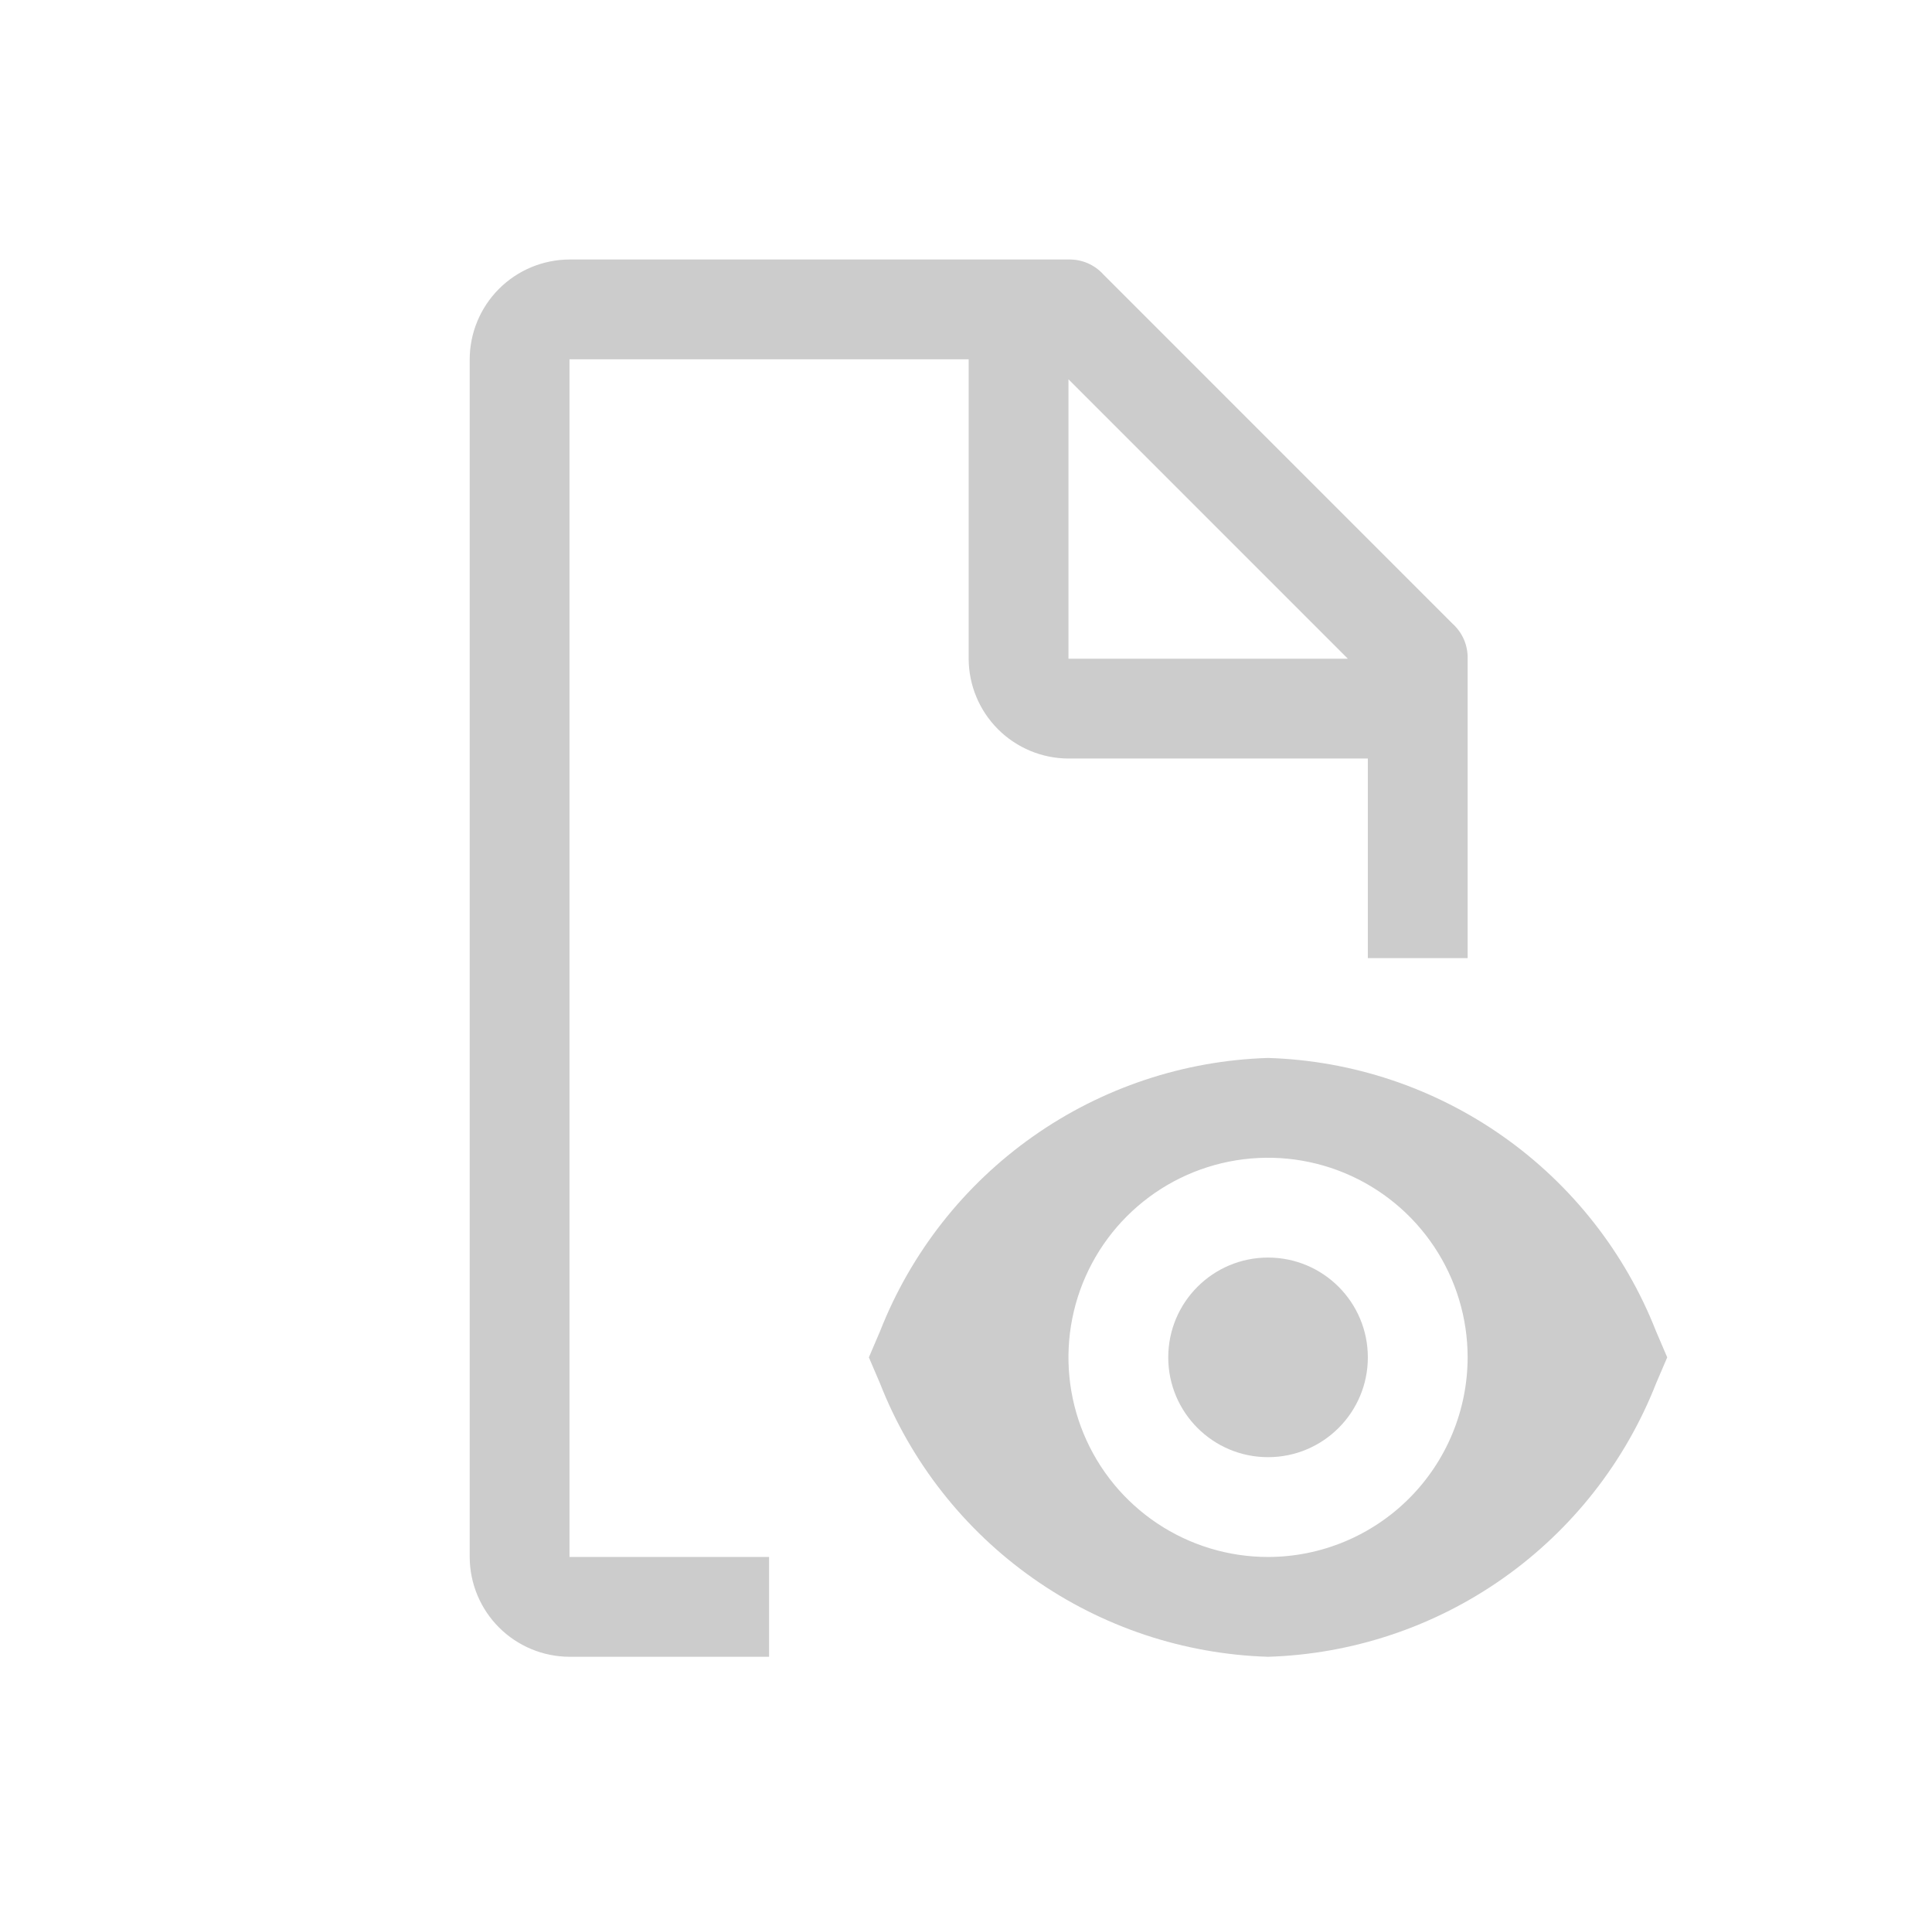 <svg width="121" height="120" viewBox="0 0 121 120" fill="none" xmlns="http://www.w3.org/2000/svg">
<path d="M79.417 91.251C82.868 91.251 85.667 88.453 85.667 85.001C85.667 81.549 82.868 78.751 79.417 78.751C75.965 78.751 73.167 81.549 73.167 85.001C73.167 88.453 75.965 91.251 79.417 91.251Z" fill="#CCCCCC"/>
<path d="M103.72 83.373C101.789 78.454 98.457 74.209 94.137 71.166C89.817 68.122 84.699 66.413 79.417 66.251C74.135 66.413 69.016 68.122 64.697 71.166C60.376 74.209 57.044 78.454 55.114 83.373L54.417 85.001L55.114 86.629C57.044 91.548 60.376 95.792 64.697 98.836C69.016 101.88 74.135 103.588 79.417 103.751C84.699 103.588 89.817 101.88 94.137 98.836C98.457 95.792 101.789 91.548 103.72 86.629L104.417 85.001L103.72 83.373ZM79.417 97.501C76.945 97.501 74.528 96.768 72.472 95.394C70.416 94.021 68.814 92.069 67.868 89.784C66.922 87.5 66.675 84.987 67.157 82.562C67.639 80.138 68.83 77.91 70.578 76.162C72.326 74.414 74.553 73.223 76.978 72.741C79.403 72.259 81.916 72.506 84.2 73.452C86.484 74.398 88.437 76.001 89.81 78.056C91.184 80.112 91.917 82.529 91.917 85.001C91.913 88.315 90.594 91.492 88.251 93.835C85.908 96.178 82.731 97.497 79.417 97.501Z" fill="#CCCCCC"/>
<path d="M48.167 97.501H35.667V22.501H60.667V41.251C60.672 42.907 61.332 44.494 62.503 45.665C63.674 46.836 65.261 47.496 66.917 47.501H85.667V60.001H91.917V41.251C91.928 40.84 91.85 40.432 91.688 40.054C91.526 39.677 91.284 39.339 90.979 39.063L69.104 17.188C68.829 16.883 68.491 16.641 68.113 16.479C67.736 16.318 67.328 16.24 66.917 16.251H35.667C34.011 16.256 32.424 16.916 31.253 18.087C30.082 19.258 29.422 20.845 29.417 22.501V97.501C29.422 99.157 30.082 100.744 31.253 101.915C32.424 103.086 34.011 103.746 35.667 103.751H48.167V97.501ZM66.917 23.751L84.417 41.251H66.917V23.751Z" fill="#CCCCCC"/>
</svg>
